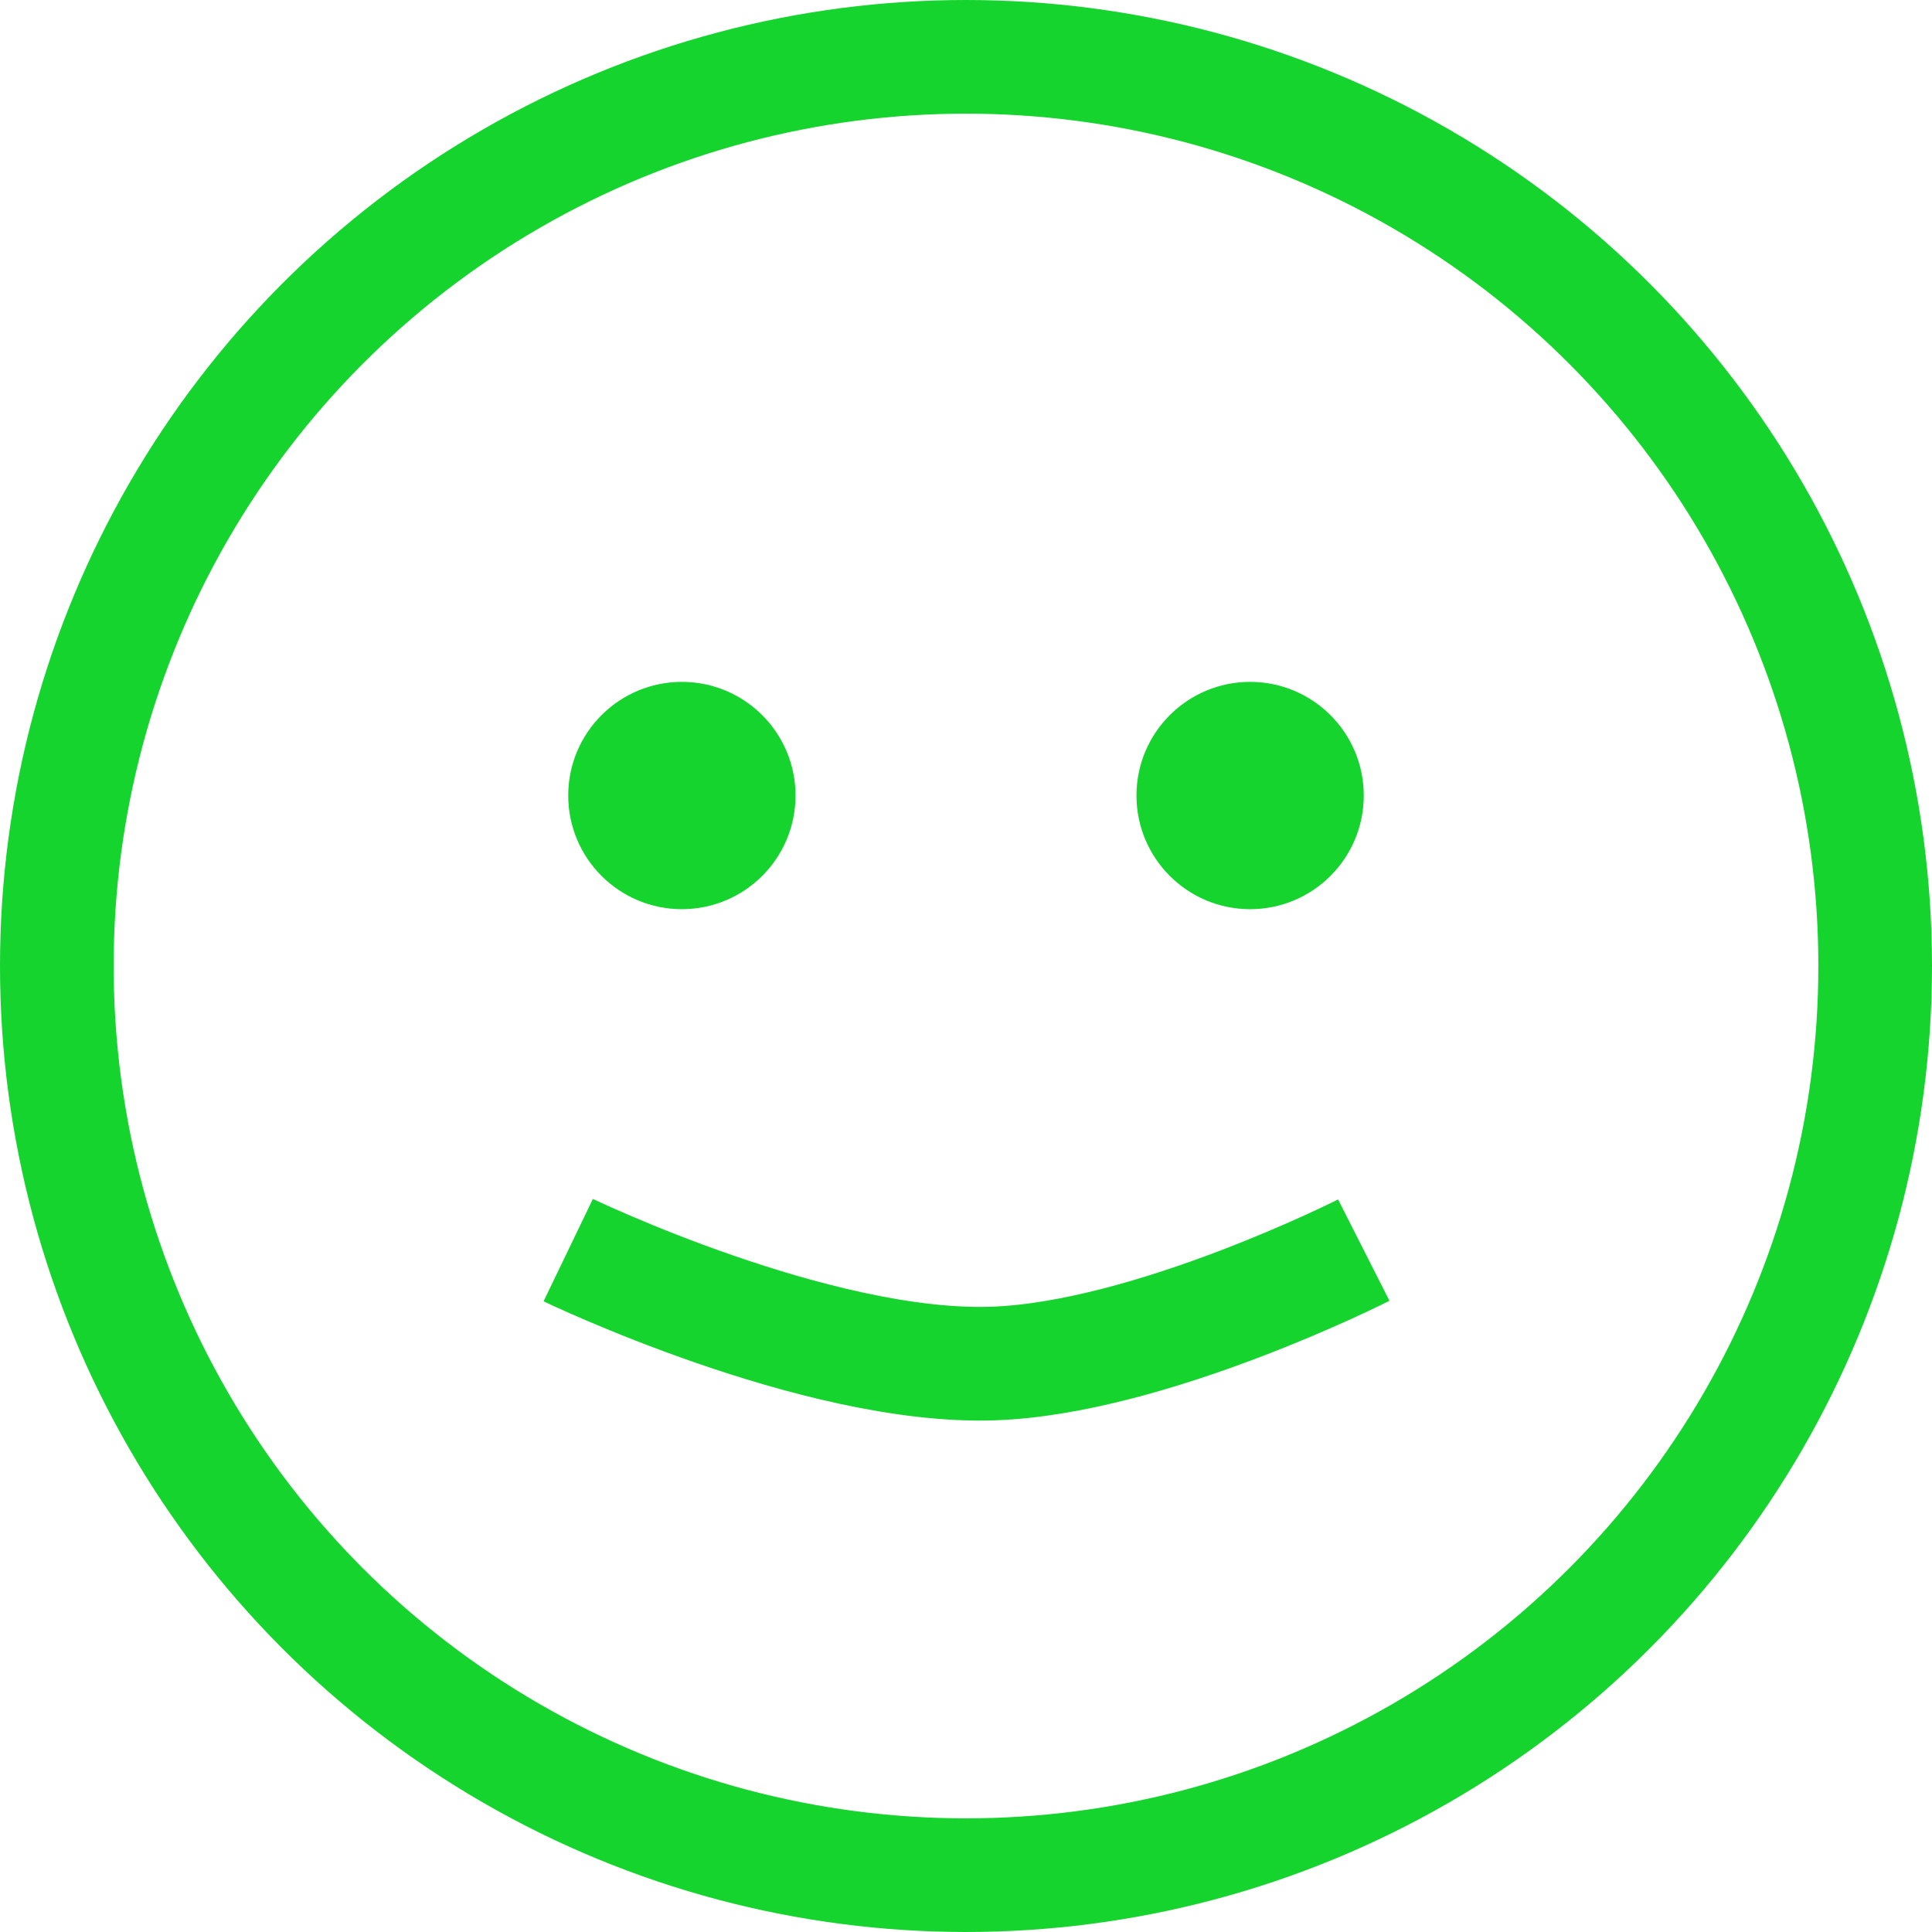 <svg width="17" height="17" viewBox="0 0 17 17" fill="none" xmlns="http://www.w3.org/2000/svg">
<circle cx="8.5" cy="8.5" r="8" stroke="#15D42E"/>
<circle cx="6" cy="7" r="1" fill="#15D42E"/>
<circle cx="11" cy="7" r="1" fill="#15D42E"/>
<path d="M5 11C5 11 7.178 12.049 8.733 11.998C10.12 11.953 12 11 12 11" stroke="#15D42E"/>
</svg>
